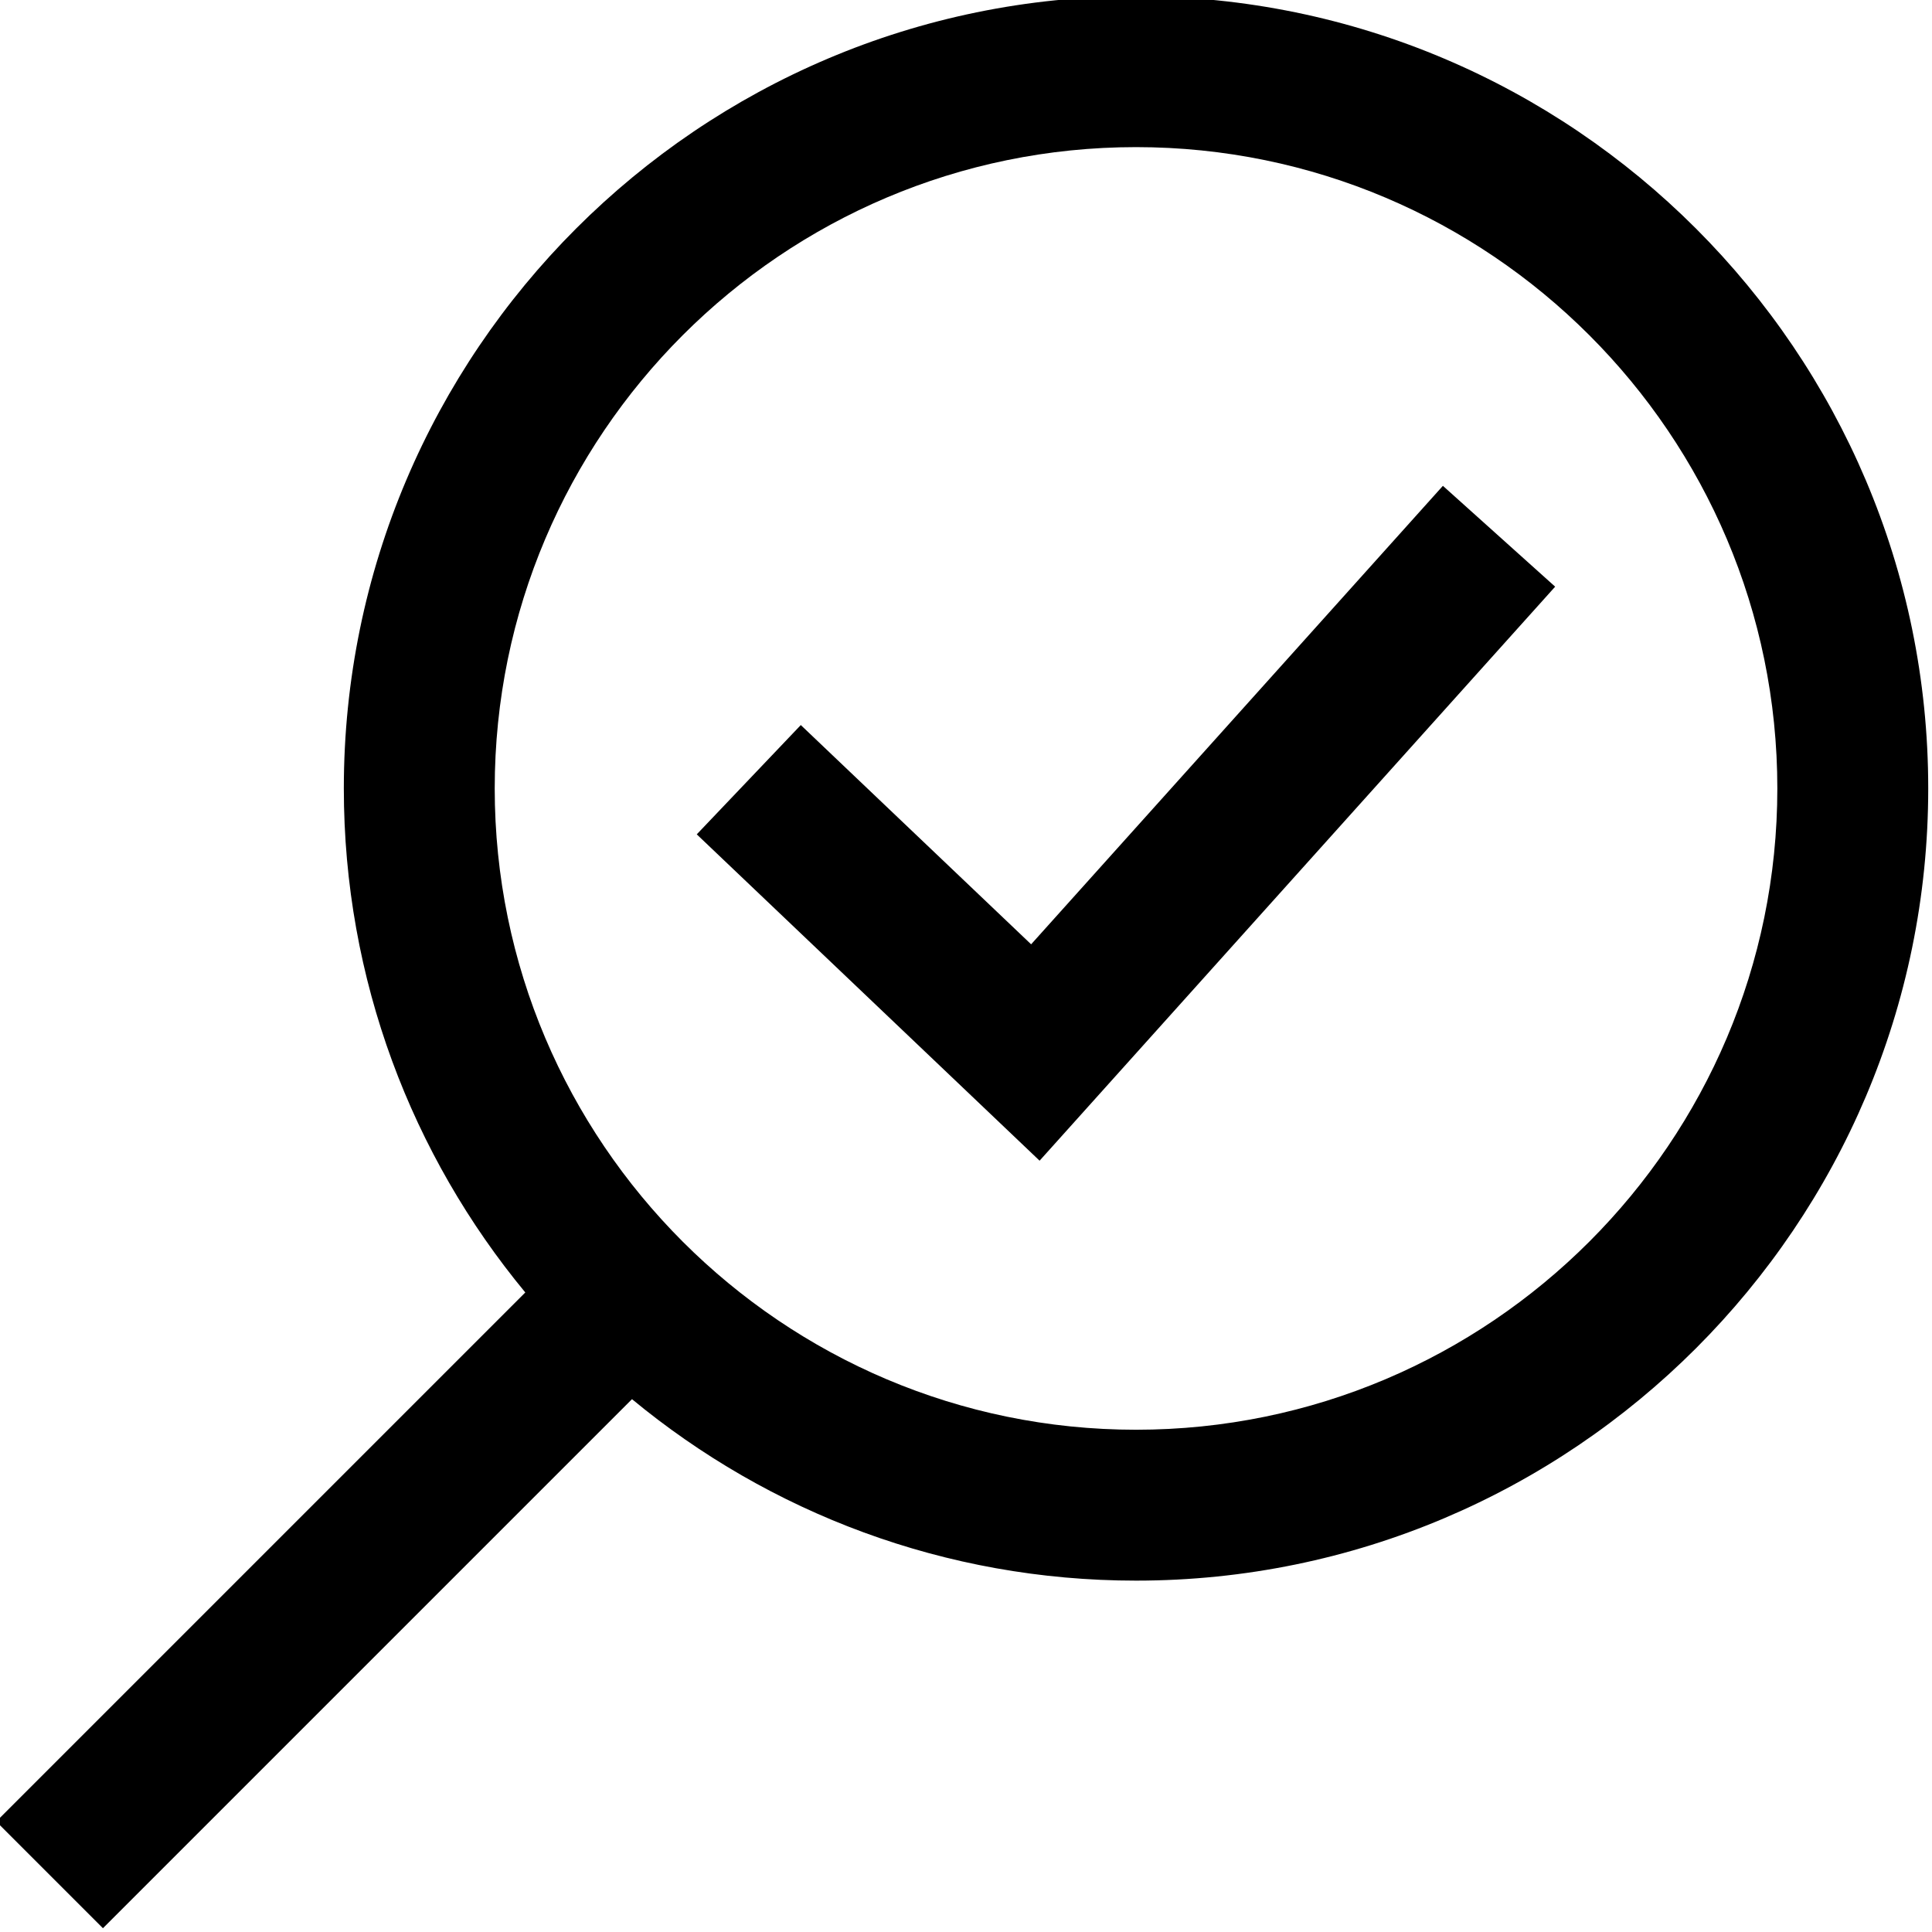 <svg height="511.999pt" viewBox="1 1 511.999 511.999" width="511.999pt" xmlns="http://www.w3.org/2000/svg"><path d="m302.059 0c-115.762 0-209.941 94.18-209.941 209.941 0 50.695 18.062 97.254 48.09 133.574l-140.207 140.207 28.277 28.277 140.207-140.207c36.32 30.027 82.879 48.09 133.574 48.09 115.762 0 209.941-94.18 209.941-209.941 0-115.762-94.18-209.941-209.941-209.941zm0 379.895c-93.711 0-169.953-76.242-169.953-169.953 0-93.711 76.242-169.953 169.953-169.953 93.711 0 169.953 76.242 169.953 169.953 0 93.711-76.242 169.953-169.953 169.953zm81.324-250.145 29.75 26.723-136.629 152.121-90.855-86.484 27.57-28.965 61.039 58.105zm0 0"/></svg>